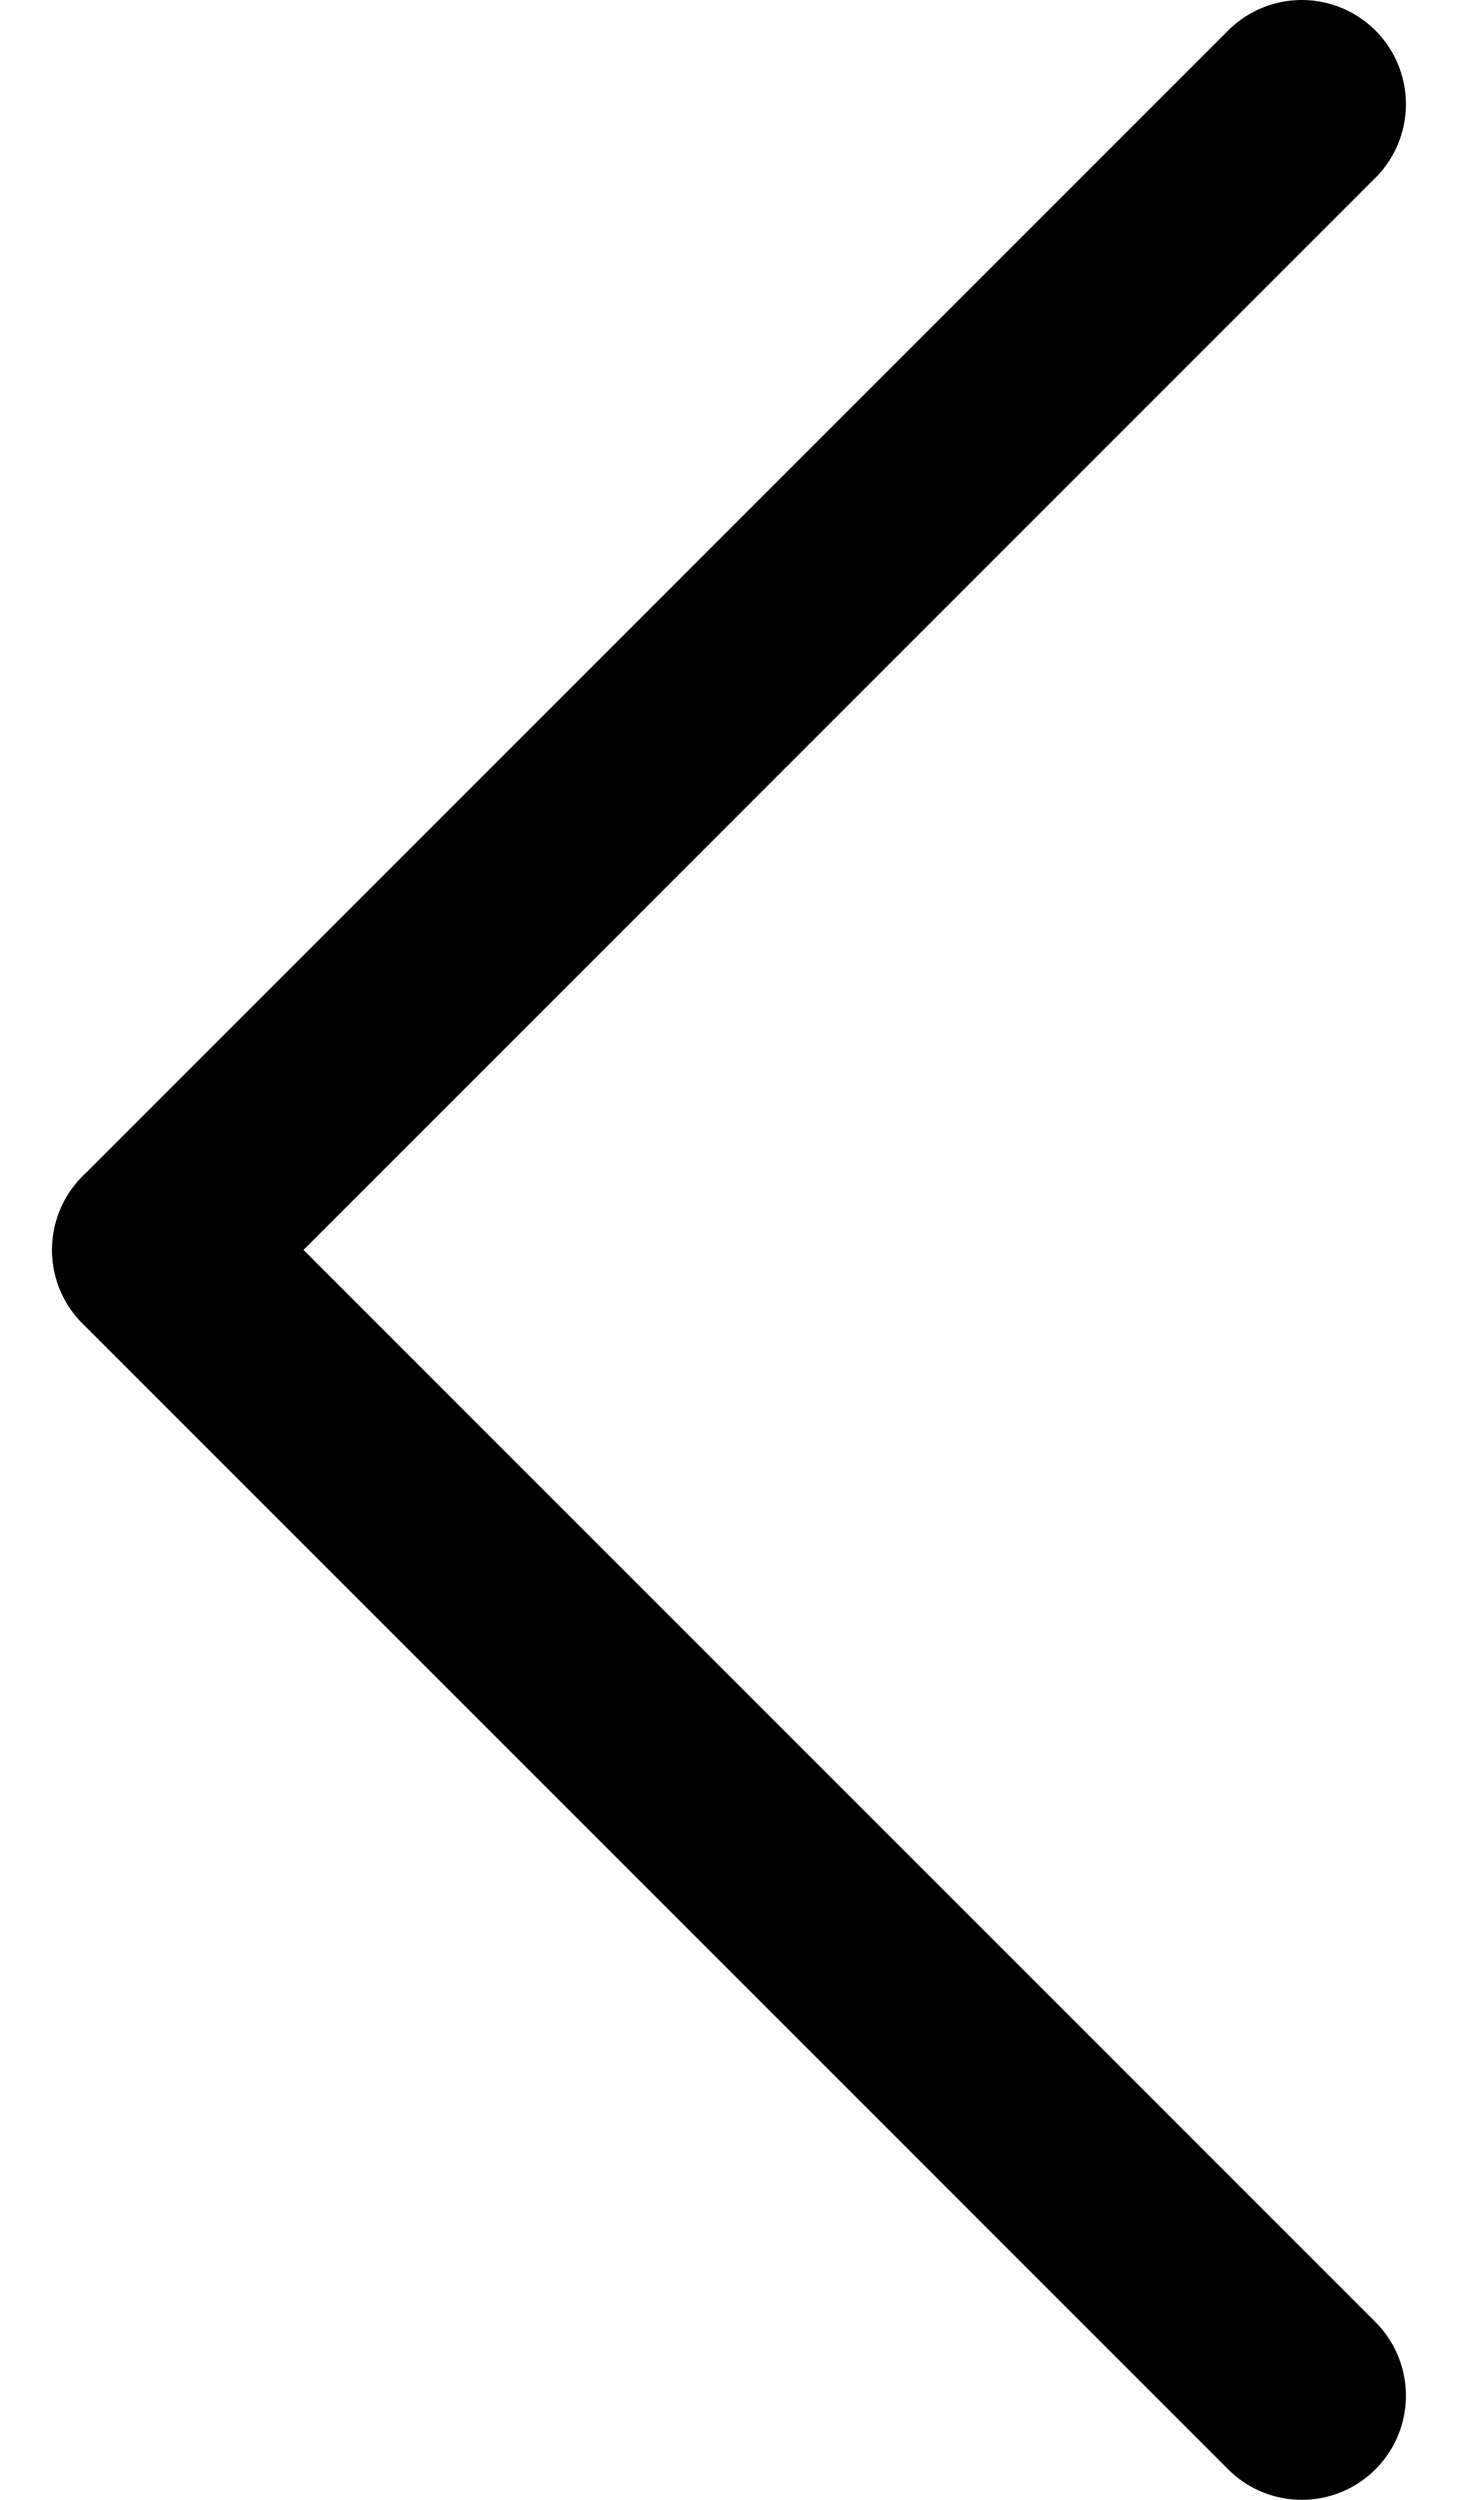 <svg id="chevron-left" width="14" height="24" viewBox="0 0 14 24" fill="none" xmlns="http://www.w3.org/2000/svg">
<g clip-path="url(#clip0_2270_4749)">
<path d="M12.5 23L1.5 12" stroke="currentColor" stroke-width="2" stroke-linecap="round" stroke-linejoin="round"/>
<path d="M1.5 12L12.5 1" stroke="currentColor" stroke-width="2" stroke-linecap="round" stroke-linejoin="round"/>
</g>
<defs>
<clipPath id="clip0_2270_4749">
<rect width="14" height="24" fill="white"/>
</clipPath>
</defs>
</svg>
